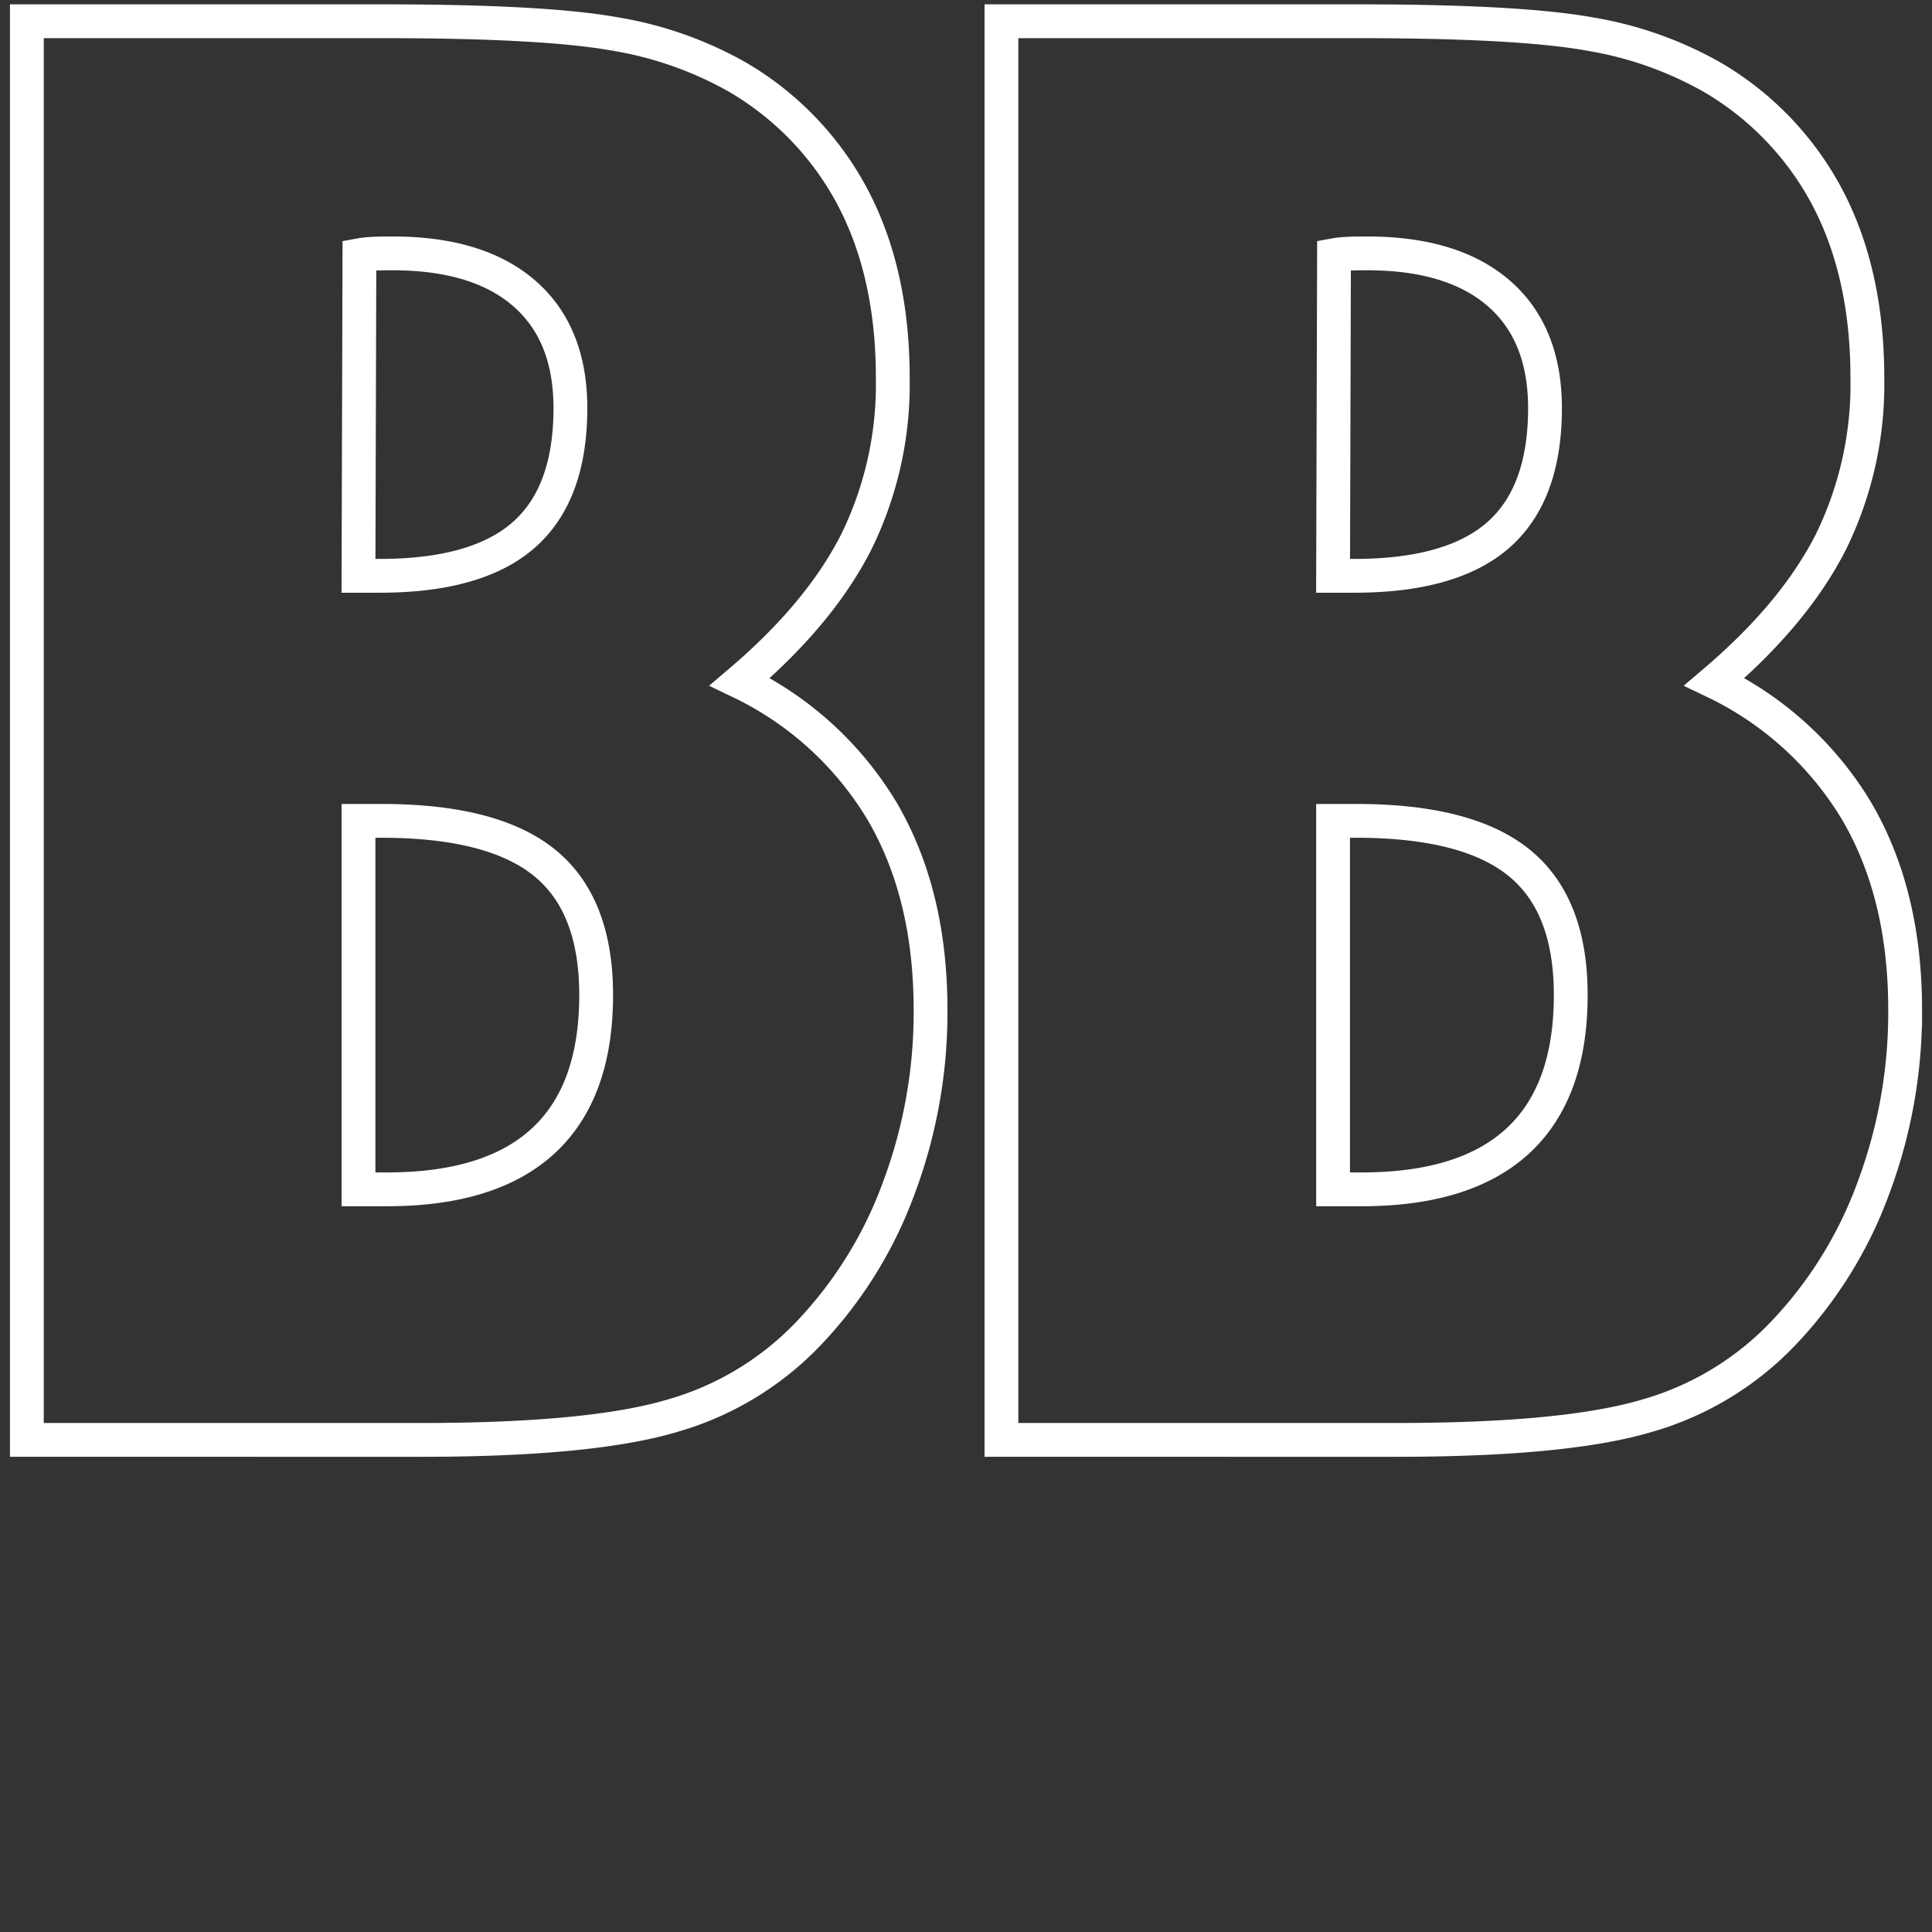 <svg xmlns="http://www.w3.org/2000/svg" xmlns:xlink="http://www.w3.org/1999/xlink" width="2000" height="2000" viewBox="0 0 2000 2000">
  <rect x="0" y="0" width="2000" height="2000" fill="#333333" stroke="none"/>
  <defs>
    <clipPath id="clip-BB">
      <rect width="2000" height="2000"/>
    </clipPath>
  </defs>
  <g id="BB" clip-path="url(#clip-BB)">
    <path id="Path_1" data-name="Path 1" d="M357.955,393.611h21.971q101.085,0,149.243-42.437t48.158-131.121q0-77.242-47.678-118.727T393.28,59.825q-14.306,0-21.971.48a96.023,96.023,0,0,0-12.393,1.432Zm0,635.112h29.564q107.758,0,162.116-50.542t54.351-150.659q0-93.452-53.4-136.841T381.8,647.275H357.955ZM14.648,1288.108V-180.469H383.7q167.837,0,240.79,13.354a382.773,382.773,0,0,1,126.352,44.822A313.817,313.817,0,0,1,870.524,3.586q40.525,78.193,40.525,185A370.558,370.558,0,0,1,873.38,358.327q-37.669,74.385-120.631,144.954A345.432,345.432,0,0,1,900.56,638.218q49.59,85.347,49.59,204.554a518.508,518.508,0,0,1-33.364,185.959,433.567,433.567,0,0,1-93.452,149.731,313.663,313.663,0,0,1-141.146,84.85q-83.923,24.8-259.425,24.8Z" transform="translate(13.149 202.469)" fill="none" stroke="#fff" stroke-width="35"/>
    <path id="Path_1-2" data-name="Path 1" d="M357.955,393.611h21.971q101.085,0,149.243-42.437t48.158-131.121q0-77.242-47.678-118.727T393.28,59.825q-14.306,0-21.971.48a96.023,96.023,0,0,0-12.393,1.432Zm0,635.112h29.564q107.758,0,162.116-50.542t54.351-150.659q0-93.452-53.4-136.841T381.8,647.275H357.955ZM14.648,1288.108V-180.469H383.7q167.837,0,240.79,13.354a382.773,382.773,0,0,1,126.352,44.822A313.817,313.817,0,0,1,870.524,3.586q40.525,78.193,40.525,185A370.558,370.558,0,0,1,873.38,358.327q-37.669,74.385-120.631,144.954A345.432,345.432,0,0,1,900.56,638.218q49.59,85.347,49.59,204.554a518.508,518.508,0,0,1-33.364,185.959,433.567,433.567,0,0,1-93.452,149.731,313.663,313.663,0,0,1-141.146,84.85q-83.923,24.8-259.425,24.8Z" transform="translate(1022.045 202.469)" fill="none" stroke="#fff" stroke-width="35"/>
  </g>
</svg>
